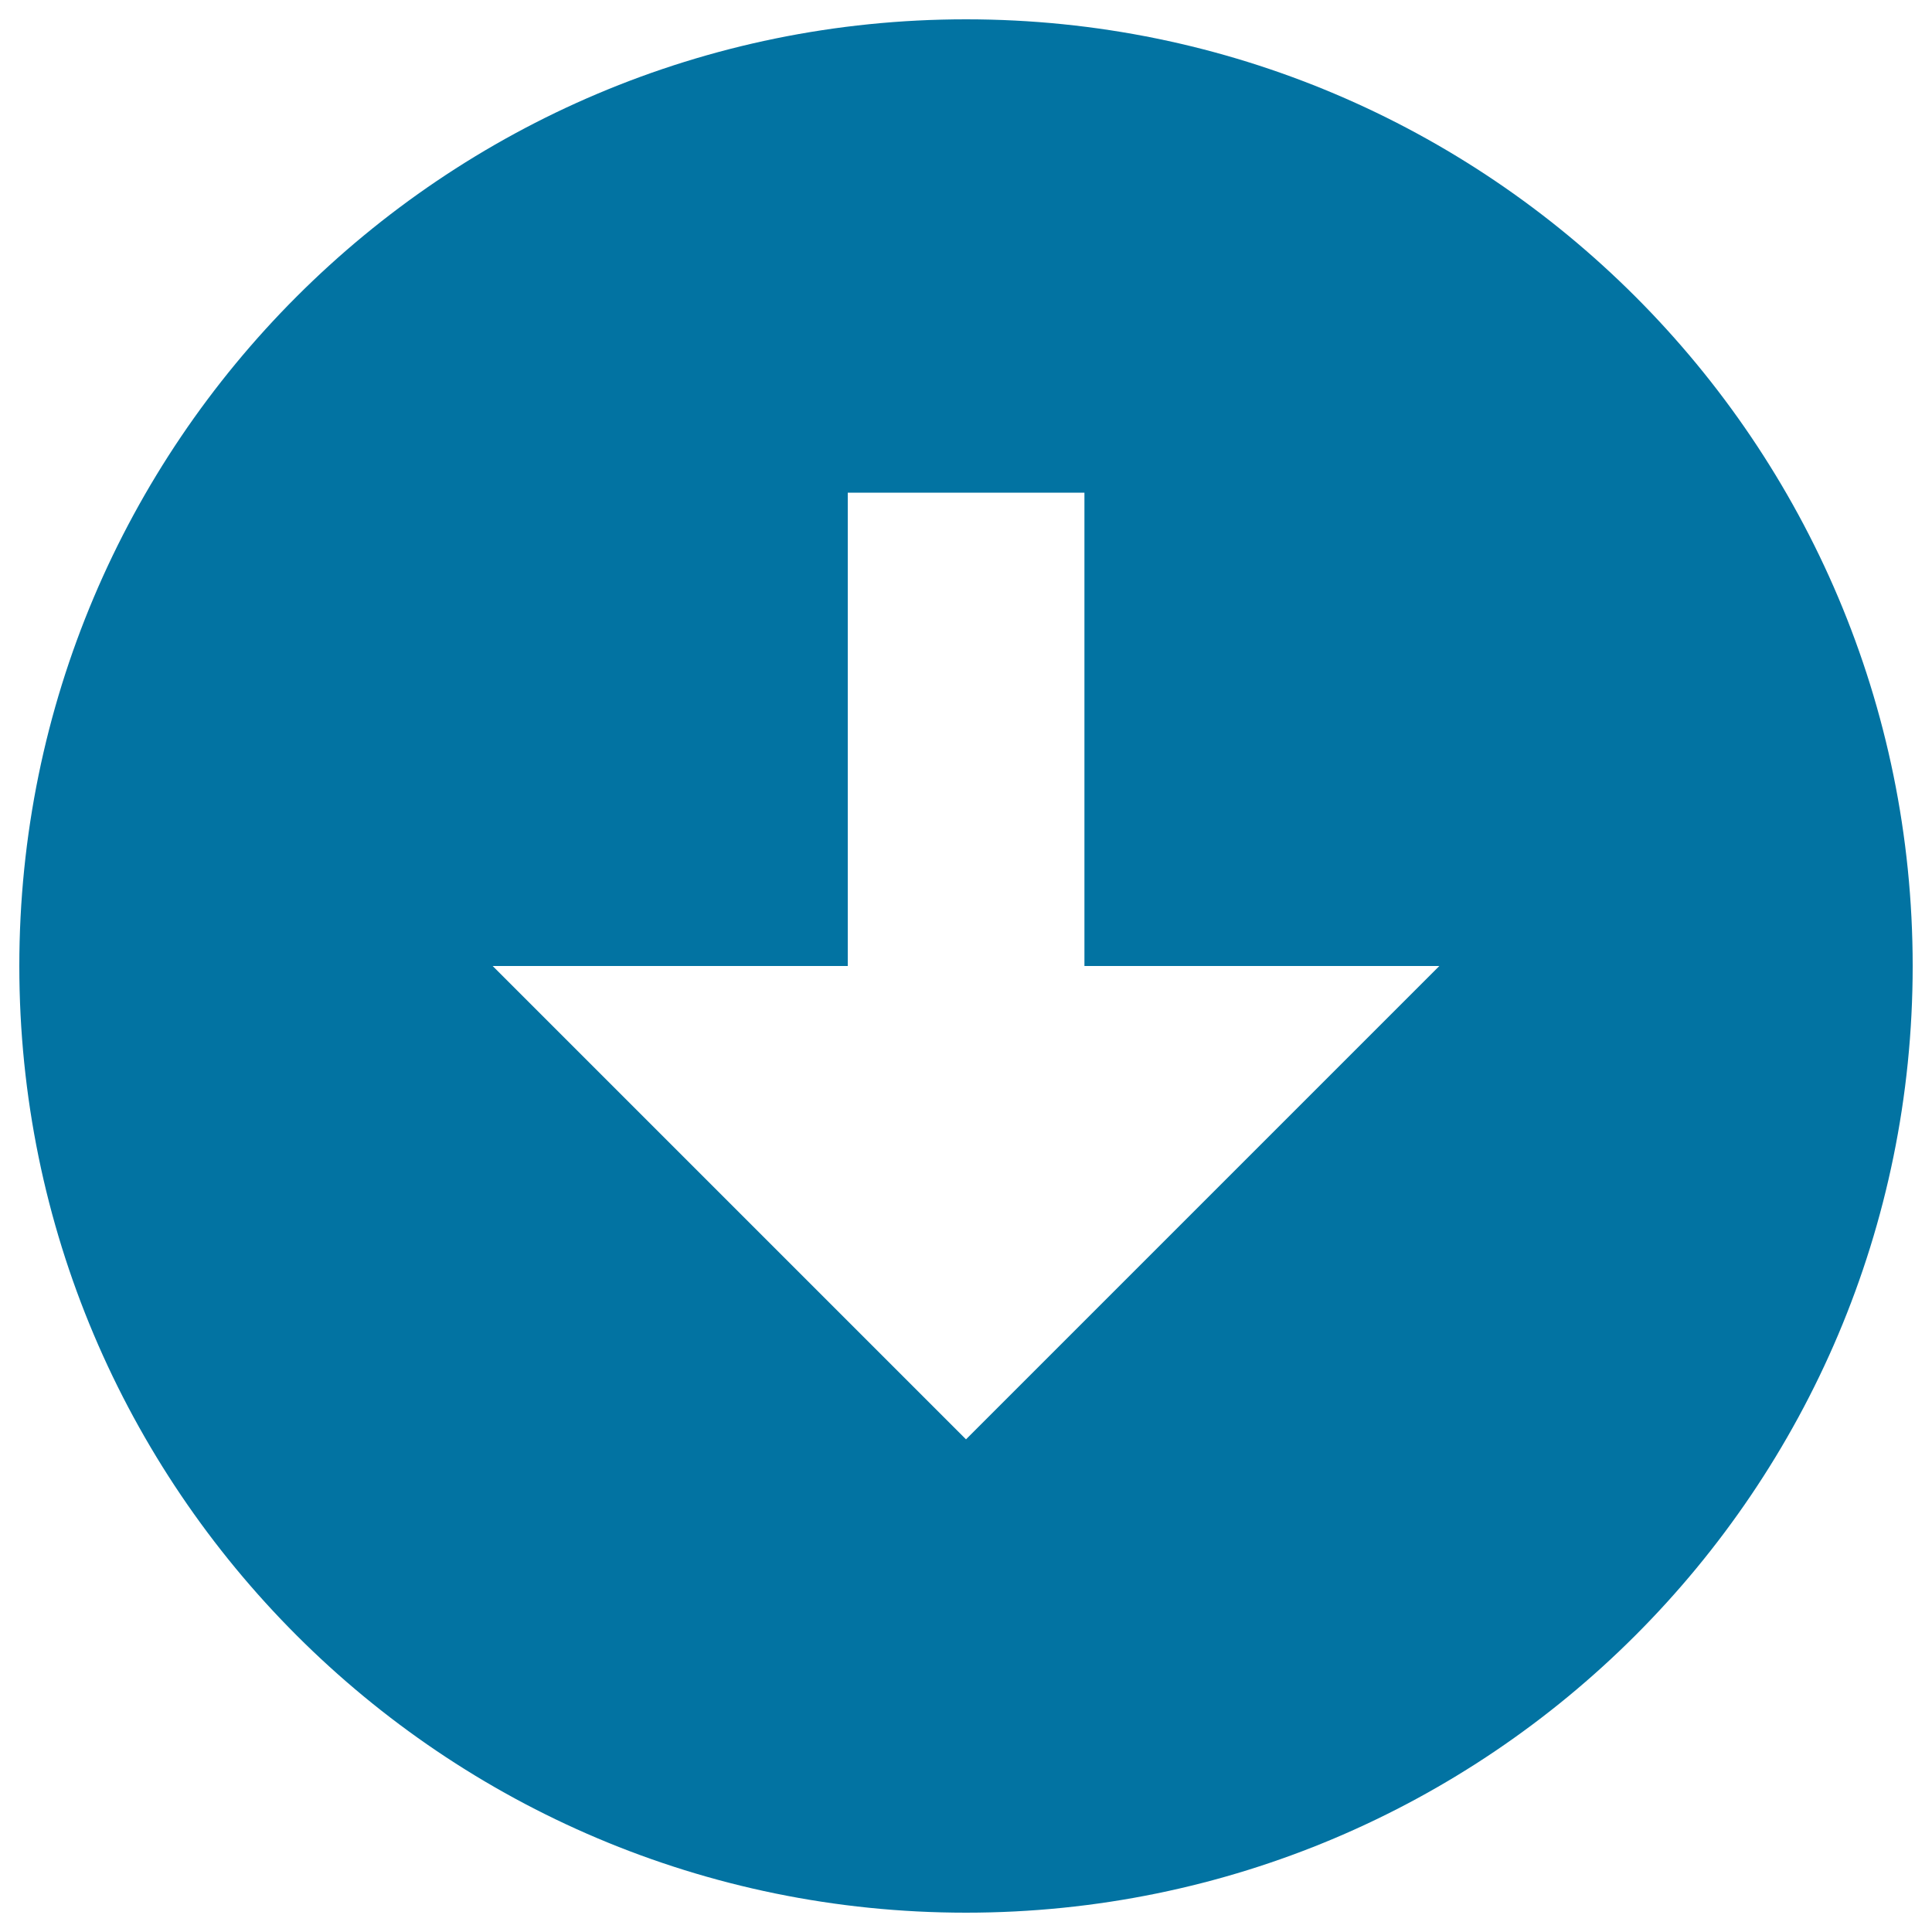 <svg xmlns="http://www.w3.org/2000/svg" viewBox="0 0 1000 1000" style="fill:#0273a2">
<title>Down Arrow Key SVG icon</title>
<path d="M500,10C229.4,10,10,229.4,10,500c0,270.6,219.4,490,490,490c270.6,0,490-219.4,490-490C990,229.4,770.6,10,500,10z M500,745L255,500h183.8V255h122.5v245H745L500,745z"/>
</svg>
